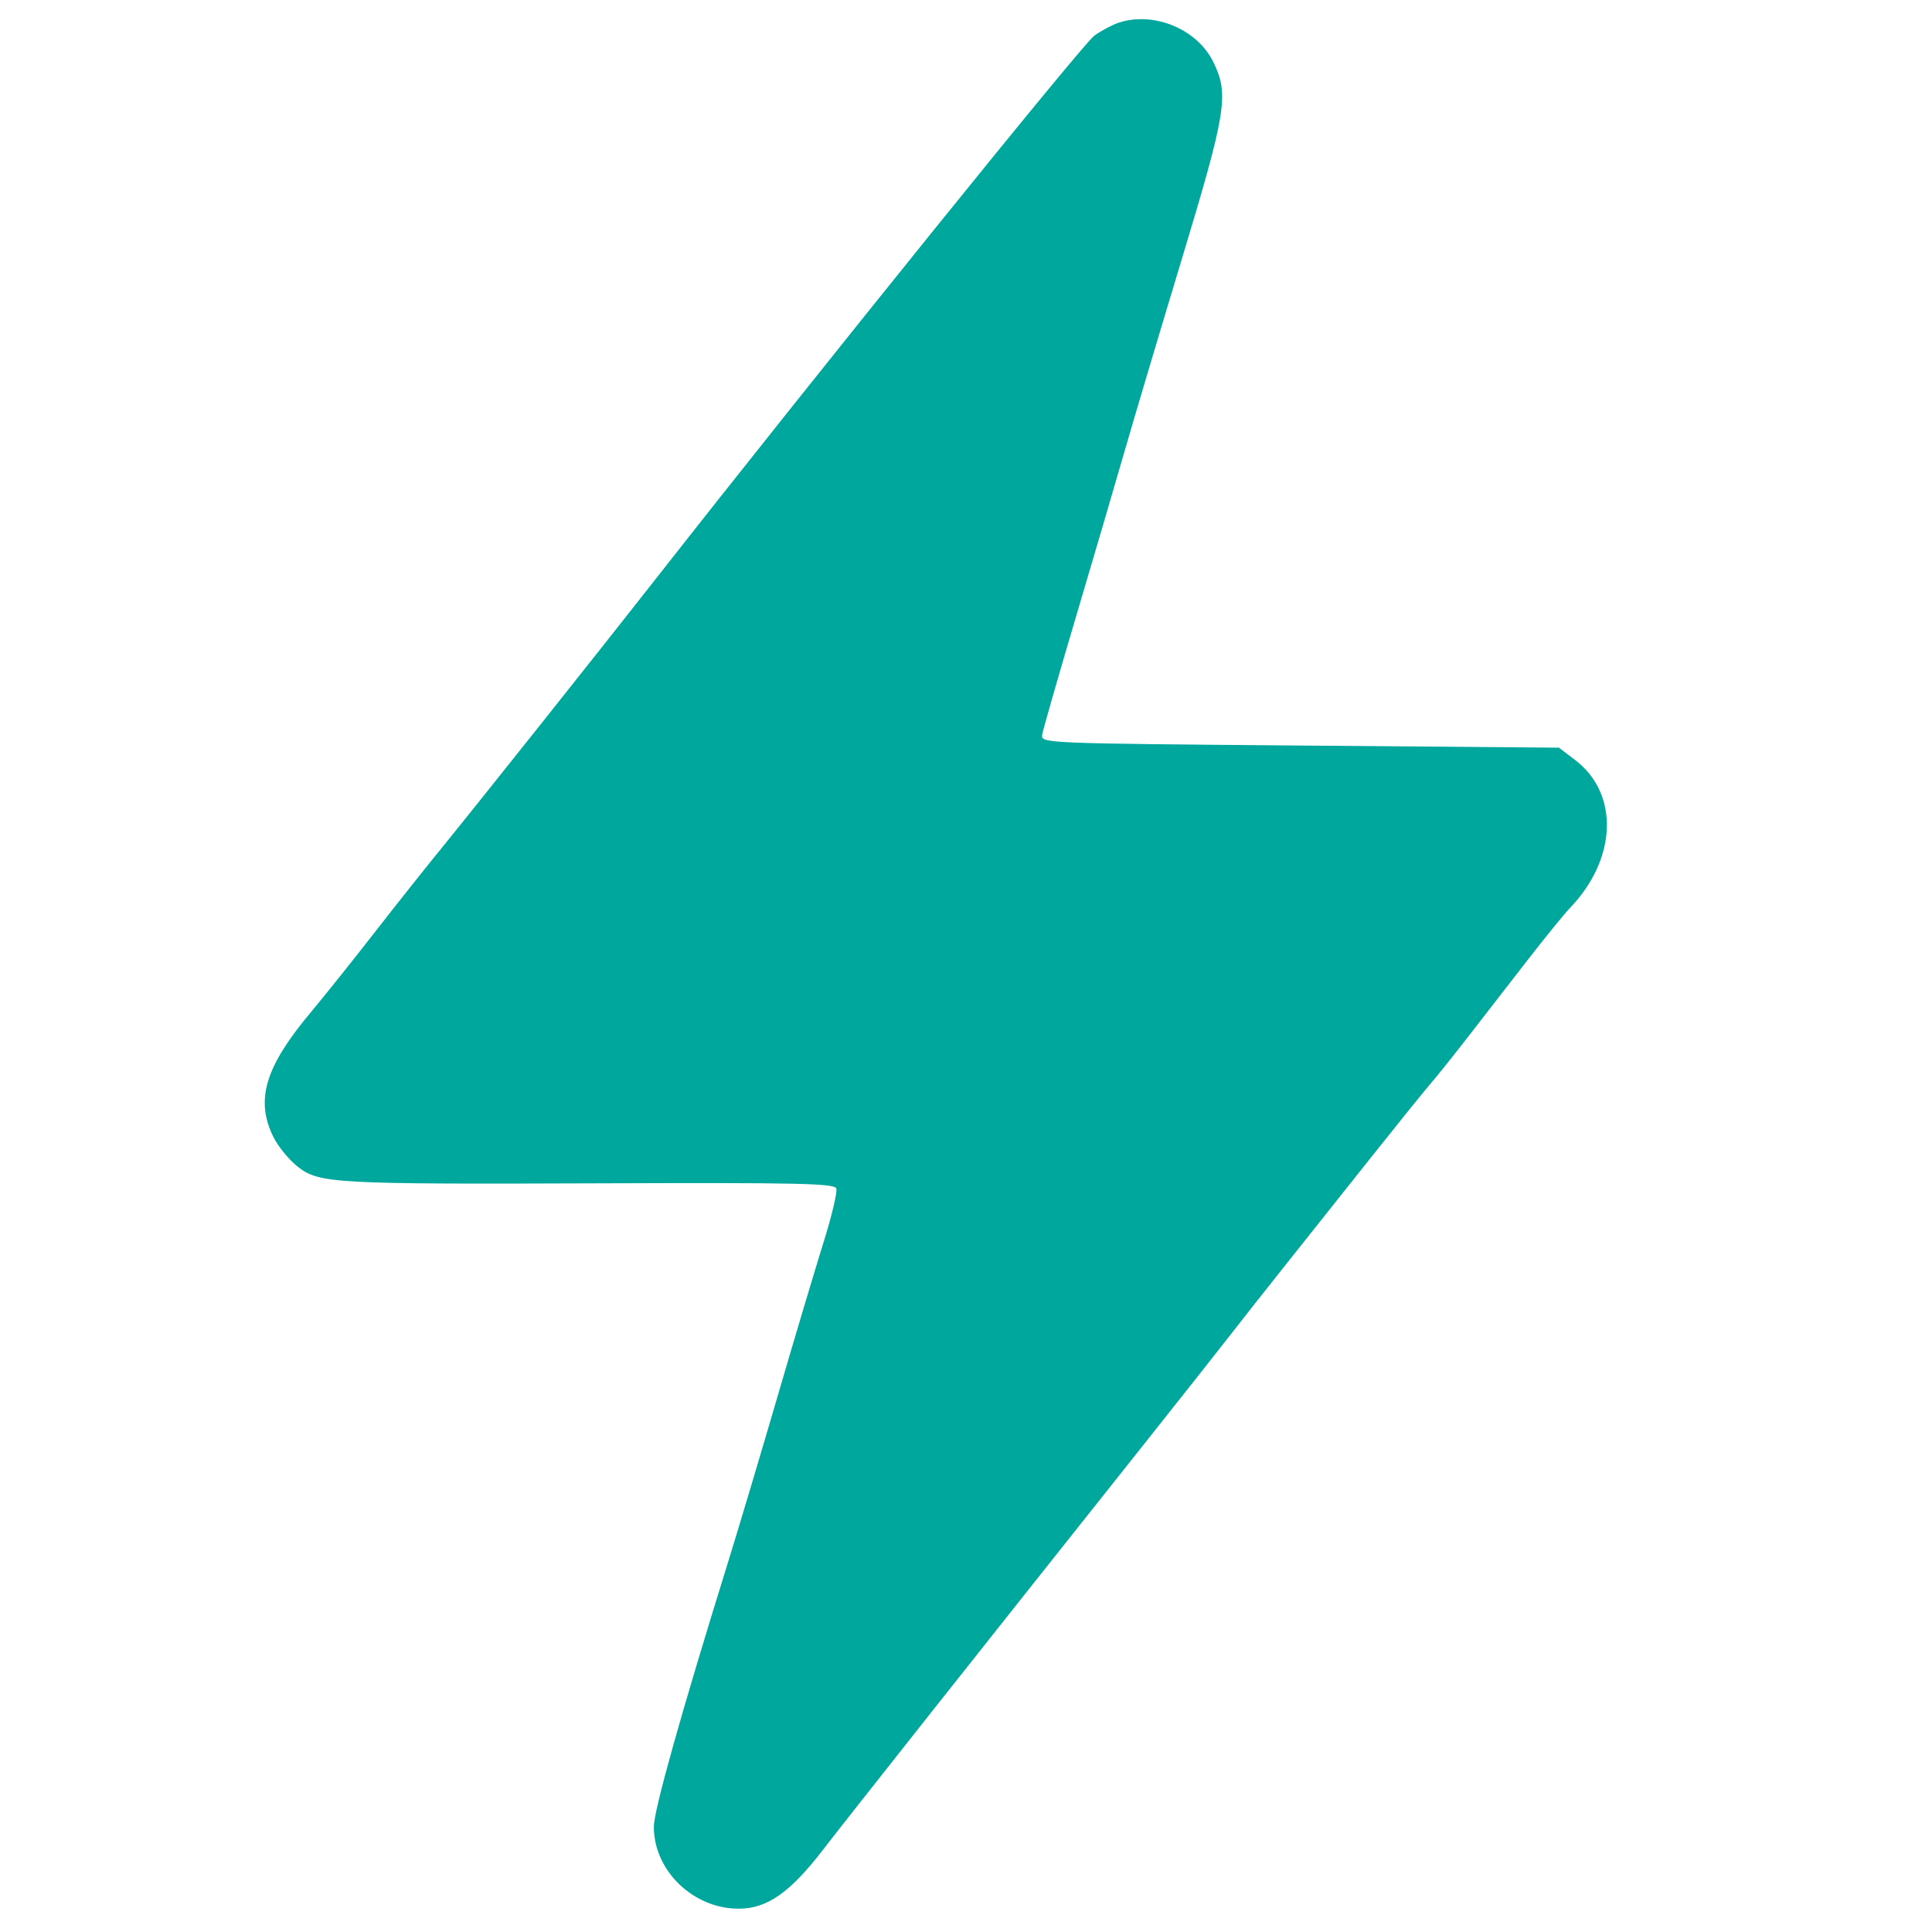 <svg version="1.0" preserveAspectRatio="xMidYMid meet" height="1200" viewBox="0 0 900 900" zoomAndPan="magnify" width="1200" xmlns:xlink="http://www.w3.org/1999/xlink" xmlns="http://www.w3.org/2000/svg"><path fill-rule="evenodd" fill-opacity="1" d="M 521.305 10.508 C 518.336 11.461 513.152 14.199 509.785 16.598 C 504.484 20.375 382.953 170.906 305.527 269.605 C 276.637 306.434 220.602 376.84 203.27 398.094 C 197.016 405.762 183.875 422.348 174.07 434.945 C 164.266 447.547 150.996 464.129 144.582 471.801 C 123.523 496.984 118.914 512.312 127.246 529.438 C 129.414 533.891 134.496 540.16 138.539 543.367 C 148.613 551.359 154.93 551.707 282.055 551.23 C 371.457 550.898 388.68 551.277 389.574 553.609 C 390.16 555.133 387.473 566.484 383.605 578.832 C 379.738 591.184 370.168 623.246 362.336 650.09 C 354.504 676.934 344.199 711.445 339.438 726.785 C 317.152 798.543 304.586 843.344 304.586 851.023 C 304.586 871.418 322.93 889.141 344.051 889.141 C 357.305 889.141 367.918 881.754 383.27 861.848 C 395.879 845.508 448.965 778.43 533.605 671.902 C 550.625 650.48 568.582 627.75 573.516 621.387 C 578.445 615.027 590.098 600.25 599.41 588.551 C 608.723 576.848 626.652 554.309 639.246 538.461 C 651.844 522.613 664.184 507.332 666.676 504.496 C 669.164 501.664 677.047 491.805 684.195 482.586 C 691.34 473.367 703.797 457.309 711.871 446.898 C 719.949 436.488 728.762 425.668 731.461 422.852 C 753.316 400.023 754.336 369.738 733.77 354.051 L 726.219 348.293 L 605.543 347.297 C 486.27 346.312 484.875 346.254 485.48 342.316 C 485.816 340.125 492.879 315.473 501.172 287.531 C 509.461 259.594 519.59 225.082 523.68 210.84 C 527.766 196.594 539.754 156.348 550.32 121.395 C 571.289 52.031 572.578 44.086 565.305 29.062 C 557.848 13.66 537.809 5.211 521.305 10.508 M 1151.941 10.59 C 1142.047 12.871 1134.223 19.645 1124.375 34.457 C 1088.32 88.695 1084.547 150.941 1113.453 214.691 C 1119.133 227.219 1161.043 296.672 1211.766 377.609 C 1223.934 397.023 1237.25 418.539 1241.359 425.422 C 1245.469 432.305 1249.508 438.152 1250.324 438.418 C 1251.145 438.68 1259.332 426.133 1268.52 410.527 C 1277.707 394.922 1291.73 371.848 1299.68 359.246 C 1308.844 344.695 1317.922 330.086 1326.914 315.422 C 1333.941 303.918 1340.871 292.656 1342.316 290.395 C 1344.703 286.656 1341.957 281.312 1312.105 231.629 C 1294.047 201.566 1264.52 153.219 1246.488 124.184 C 1231.93 100.754 1217.391 77.309 1202.879 53.855 C 1196.922 44.211 1189.363 32.141 1186.078 27.039 C 1177.371 13.52 1165.023 7.574 1151.941 10.59 M 1582.926 10.707 C 1568.531 13.215 1573.492 5.852 1449.48 208.848 C 1426.055 247.195 1393.02 300.98 1376.074 328.371 C 1359.125 355.762 1342.977 382.207 1340.188 387.137 C 1337.395 392.066 1325.887 410.891 1314.609 428.969 C 1288.645 470.602 1252.199 530.668 1240.043 551.863 L 1230.688 568.184 L 1221.328 564.098 C 1203.152 556.164 1186.02 552.199 1165.16 551.105 C 1115.93 548.52 1072.945 566.102 1035.676 604.07 C 1004.477 635.855 990.59 668.137 988.453 713.836 C 984.82 791.441 1033.203 859.453 1108.387 882.434 C 1124.613 887.395 1129.152 887.91 1156.195 887.844 C 1191.008 887.762 1206.785 884.375 1233.445 871.254 C 1274.898 850.852 1309.602 808.148 1320.535 764.102 C 1328.629 731.465 1327.539 698.883 1317.371 669.57 C 1306.863 639.277 1306.672 643.242 1319.547 624.191 C 1343.223 589.172 1350.277 583.562 1373.746 581.109 C 1394.145 578.98 1404.32 586.785 1427.777 622.574 L 1440.391 641.816 L 1433.367 659.398 C 1423.613 683.82 1421.836 693.348 1421.91 720.809 C 1421.996 750.785 1426.367 769.105 1440.066 796.902 C 1456.426 830.094 1485.914 858.422 1520.504 874.188 C 1543.812 884.812 1560.871 888.152 1591.465 888.082 C 1624.16 888.012 1638.133 884.836 1666.258 871.094 C 1702.012 853.621 1726.242 828.613 1743.656 791.223 C 1755.148 766.547 1759.234 748.102 1759.254 720.809 C 1759.277 694.664 1752.949 667.629 1741.43 644.633 C 1720.715 603.277 1679.23 569.09 1633.879 556 C 1621.105 552.316 1613.418 551.52 1590.469 551.504 C 1560.934 551.48 1549.129 553.461 1528.996 561.812 C 1522.578 564.477 1517.109 566.379 1516.844 566.039 C 1516.363 565.43 1478.547 503.141 1471.688 491.664 L 1468.082 485.629 L 1479.203 468.754 C 1485.324 459.473 1498.004 439.328 1507.387 423.988 L 1539.66 371.199 C 1548.027 357.504 1563.711 331.957 1574.508 314.426 C 1631.043 222.613 1634.887 216.078 1639.492 203.867 C 1651.543 171.934 1656.109 132.762 1651.281 102.789 C 1646.516 73.203 1631.844 40.645 1615.742 23.926 C 1604.246 11.984 1595.594 8.5 1582.926 10.707 M -552.008 13.602 C -559.129 15.188 -573.473 20.785 -583.879 26.051 C -604.527 36.496 -700.352 86.23 -765.16 120.145 C -787.621 131.895 -826.168 151.73 -850.816 164.223 C -900.617 189.457 -911.414 197.711 -917.332 215.086 C -924.707 236.727 -919.223 262.387 -904.125 276.887 C -893.293 287.289 -896.895 285.324 -739.262 366.73 C -723.375 374.934 -701.414 386.359 -690.457 392.113 C -679.5 397.871 -657.984 409.07 -642.645 417.004 C -627.309 424.938 -604.895 436.641 -592.84 443.02 C -559.223 460.797 -532.164 466.426 -499.219 462.492 C -478.188 459.984 -469.422 456.449 -418.539 429.938 C -374.723 407.141 -330.898 384.383 -287.062 361.66 C -123.742 277.004 -132.184 282.074 -122.27 262.668 C -111.012 240.633 -114.59 215.969 -131.781 197.164 C -141.781 186.223 -163.781 174.188 -320.926 93.711 C -340.102 83.891 -380.594 62.98 -410.914 47.246 C -441.23 31.508 -471.262 17.176 -477.648 15.391 C -493.797 10.887 -535.277 9.887 -552.008 13.602 M 2269.98 78.543 C 2243.461 81.516 2224.48 90.305 2203.414 109.371 C 2181.121 129.543 2169.23 150.914 2164.082 180.07 C 2159.883 203.816 2163.125 214.488 2176.449 220.812 C 2191.523 227.965 2204.641 219.656 2208.969 200.199 C 2214.621 174.805 2229.73 155.547 2249.297 148.801 C 2273.527 140.449 2304.227 147.309 2319.812 164.559 C 2331.668 177.684 2335.504 188.336 2335.402 207.852 C 2335.293 228.258 2330.207 239.977 2315.613 253.426 C 2300.25 267.586 2293.531 269.555 2253.305 271.684 C 2142.375 277.547 2050.184 284.281 1995.855 290.48 C 1973.281 293.055 1970.535 293.805 1966.473 298.504 C 1957.336 309.074 1962.473 325.188 1975.934 328.191 C 1984.492 330.098 2071.551 338.191 2128.328 342.355 C 2248.062 351.141 2289.371 351.852 2313.191 345.543 C 2336.324 339.422 2354.965 328.766 2373.379 311.137 C 2400.91 284.785 2413.684 256.57 2415.641 217.781 C 2416.902 192.883 2412.473 171.609 2401.344 149.082 C 2377.379 100.59 2324.879 72.398 2269.98 78.543 M 2590.488 177.137 C 2553.148 186.105 2536.191 195.164 2512.715 218.688 C 2487.414 244.039 2475.371 268.801 2471.98 302.426 C 2469.816 323.871 2472.992 332.27 2485.324 337.723 C 2502.445 345.297 2513.68 337.32 2518.492 314.176 C 2525.266 281.586 2545.531 257.707 2575.082 247.488 C 2589.953 242.352 2613.086 241.961 2627.098 246.613 C 2662.316 258.312 2685.148 297.457 2679.184 335.91 C 2673.316 373.703 2646.676 401.461 2611.102 406.84 C 2604.145 407.891 2565.289 409.297 2524.75 409.965 C 2437.996 411.398 2333.938 414.273 2269.766 417.008 C 2244.562 418.082 2188.539 420.336 2145.258 422.02 C 2101.98 423.699 2040.129 426.402 2007.805 428.023 C 1975.484 429.645 1945.141 430.969 1940.375 430.969 C 1933.172 430.961 1930.566 432.105 1924.938 437.734 C 1916.484 446.184 1916.117 453.129 1923.711 460.723 C 1928.445 465.457 1931.441 466.457 1944.129 467.555 C 1972.457 470.004 2120.043 476.637 2214.98 479.73 C 2234.156 480.355 2257.91 481.293 2267.773 481.809 C 2340.086 485.613 2578.703 491.504 2602.172 490.066 C 2635.812 488.004 2662.727 479.711 2687.102 463.898 C 2736.77 431.676 2762.328 381.035 2759.523 320.402 C 2758.805 304.793 2754.055 280.98 2749.461 269.926 C 2732.121 228.227 2694.68 194.32 2651.246 180.977 C 2640.578 177.699 2599.07 175.078 2590.488 177.137 M -873.262 391.297 C -891.738 395.652 -908.738 408.691 -915.855 423.977 C -922.535 438.324 -922.41 459.277 -915.559 472.797 C -907.52 488.664 -899.641 494.629 -858.68 515.879 C -714.684 590.586 -655.371 621.551 -618.18 641.438 C -569.516 667.453 -553.512 673.508 -528.699 675.27 C -501.227 677.219 -468.066 669.617 -445.43 656.176 C -436.027 650.594 -382.574 622.449 -289.055 573.832 L -196.605 525.781 C -163.836 508.75 -134.91 492.82 -132.32 490.391 C -125.215 483.715 -117.633 466.625 -116.375 454.453 C -112.227 414.258 -153.266 380.82 -192.902 392.094 C -199.223 393.891 -232.629 409.984 -267.141 427.859 C -395.875 494.523 -447.793 520.387 -460.895 524.367 C -482.871 531.043 -514.367 533.617 -540.027 530.832 C -577.555 526.762 -568.438 530.781 -739.137 443.051 C -788.922 417.465 -834.395 394.867 -840.188 392.828 C -851.406 388.887 -861.121 388.438 -873.262 391.297 M 1365.648 452.93 C 1349.031 457.91 1341.168 479.07 1350.344 494.113 C 1360.133 510.172 1383.918 510.918 1396.012 495.543 C 1406.414 482.312 1401.508 462.719 1385.895 455.16 C 1376.359 450.547 1374.344 450.324 1365.648 452.93 M 2345.465 548.73 C 2160.02 556.699 1981.676 567.566 1971.371 571.52 C 1966.668 573.324 1961.988 581.453 1961.988 587.82 C 1961.988 594.125 1966.297 601.25 1971.941 604.27 C 1975.98 606.43 2031.098 610.77 2097.449 614.152 C 2119.91 615.293 2146.355 616.66 2156.215 617.18 C 2191.074 619.027 2216.309 620.176 2244.863 621.219 C 2260.75 621.797 2282.715 622.691 2293.668 623.207 C 2304.625 623.719 2331.969 624.617 2354.426 625.199 C 2463.055 628.016 2465.285 628.348 2482.68 644.246 C 2498.289 658.512 2504.727 672.402 2504.742 691.863 C 2504.75 704.43 2503.852 708.59 2499.191 717.496 C 2483.734 747.043 2453.973 759.953 2422.719 750.672 C 2400.152 743.969 2383.957 727.074 2376.281 702.223 C 2371.176 685.691 2368.289 681.246 2360.59 678.059 C 2351.367 674.234 2341.844 676.898 2334.402 685.375 C 2328.102 692.555 2328.027 692.867 2329.027 708.719 C 2330.855 737.773 2347.18 769.688 2370.758 790.316 C 2392.176 809.051 2426.125 821.465 2455.699 821.375 C 2488.625 821.273 2527.352 804.031 2549.285 779.711 C 2563.508 763.934 2577.41 736.895 2581.617 716.824 C 2585.281 699.324 2584.449 669.812 2579.777 651.824 C 2566.418 600.352 2529.5 563.926 2477.121 550.531 C 2463.668 547.09 2455.652 546.547 2422.336 546.801 C 2400.875 546.969 2366.281 547.836 2345.465 548.73 M -878.469 604.461 C -900.941 611.309 -918.129 633.047 -920.031 657.023 C -921.188 671.547 -918.594 681.957 -910.73 694.355 C -903.699 705.438 -898.551 708.852 -855.082 731.219 C -795.988 761.629 -646.688 839.684 -644.637 841.238 C -636.879 847.129 -574.055 877.688 -561.969 881.453 C -542.301 887.582 -498.664 888.117 -478.301 882.48 C -461.574 877.852 -424.977 859.336 -261.164 772.633 C -241.992 762.484 -208.375 744.98 -186.461 733.734 C -164.547 722.488 -143.836 711.395 -140.43 709.078 C -126.309 699.48 -115.742 680.059 -115.742 663.691 C -115.742 641.969 -130.035 619.297 -150.391 608.727 C -159.168 604.172 -163.059 603.434 -178.711 603.359 L -196.855 603.277 L -221.539 615.723 C -235.117 622.566 -260.566 635.652 -278.098 644.801 C -384.656 700.398 -452.734 733.93 -469.336 738.984 C -485.453 743.895 -490.387 744.461 -518.141 744.578 C -544.715 744.695 -551.238 744.07 -564.957 740.117 C -576.137 736.891 -614.176 718.469 -692.449 678.375 C -753.805 646.945 -811.855 617.254 -821.449 612.395 C -837.289 604.371 -840.406 603.504 -855.316 602.984 C -864.348 602.668 -874.766 603.332 -878.469 604.461 M 1573.695 655.16 C 1553.824 660.66 1539.457 673.336 1530.047 693.676 C 1522.652 709.664 1522.574 732.156 1529.867 747.703 C 1536.48 761.793 1548.348 773.691 1562.945 780.859 C 1572.973 785.781 1576.809 786.539 1591.465 786.496 C 1606.875 786.445 1609.527 785.832 1620.996 779.664 C 1635.113 772.07 1642.895 763.742 1650.684 747.895 C 1655.043 739.027 1655.996 734.285 1656.09 721 C 1656.184 707.352 1655.371 703.18 1650.793 693.855 C 1642.711 677.395 1632.812 667 1618.77 660.234 C 1603.43 652.84 1588.258 651.133 1573.695 655.16 M 1130.301 659.75 C 1117.113 666.012 1104.219 678.672 1097.227 692.223 C 1090.543 705.18 1089.68 729.082 1095.352 744.121 C 1112.961 790.805 1173.973 801.941 1206.867 764.473 C 1218.16 751.613 1221.891 741.027 1221.914 721.805 C 1221.938 702.035 1216.75 688.375 1203.738 673.941 C 1185.836 654.094 1154.836 648.102 1130.297 659.75" fill="#00a79d"></path></svg>